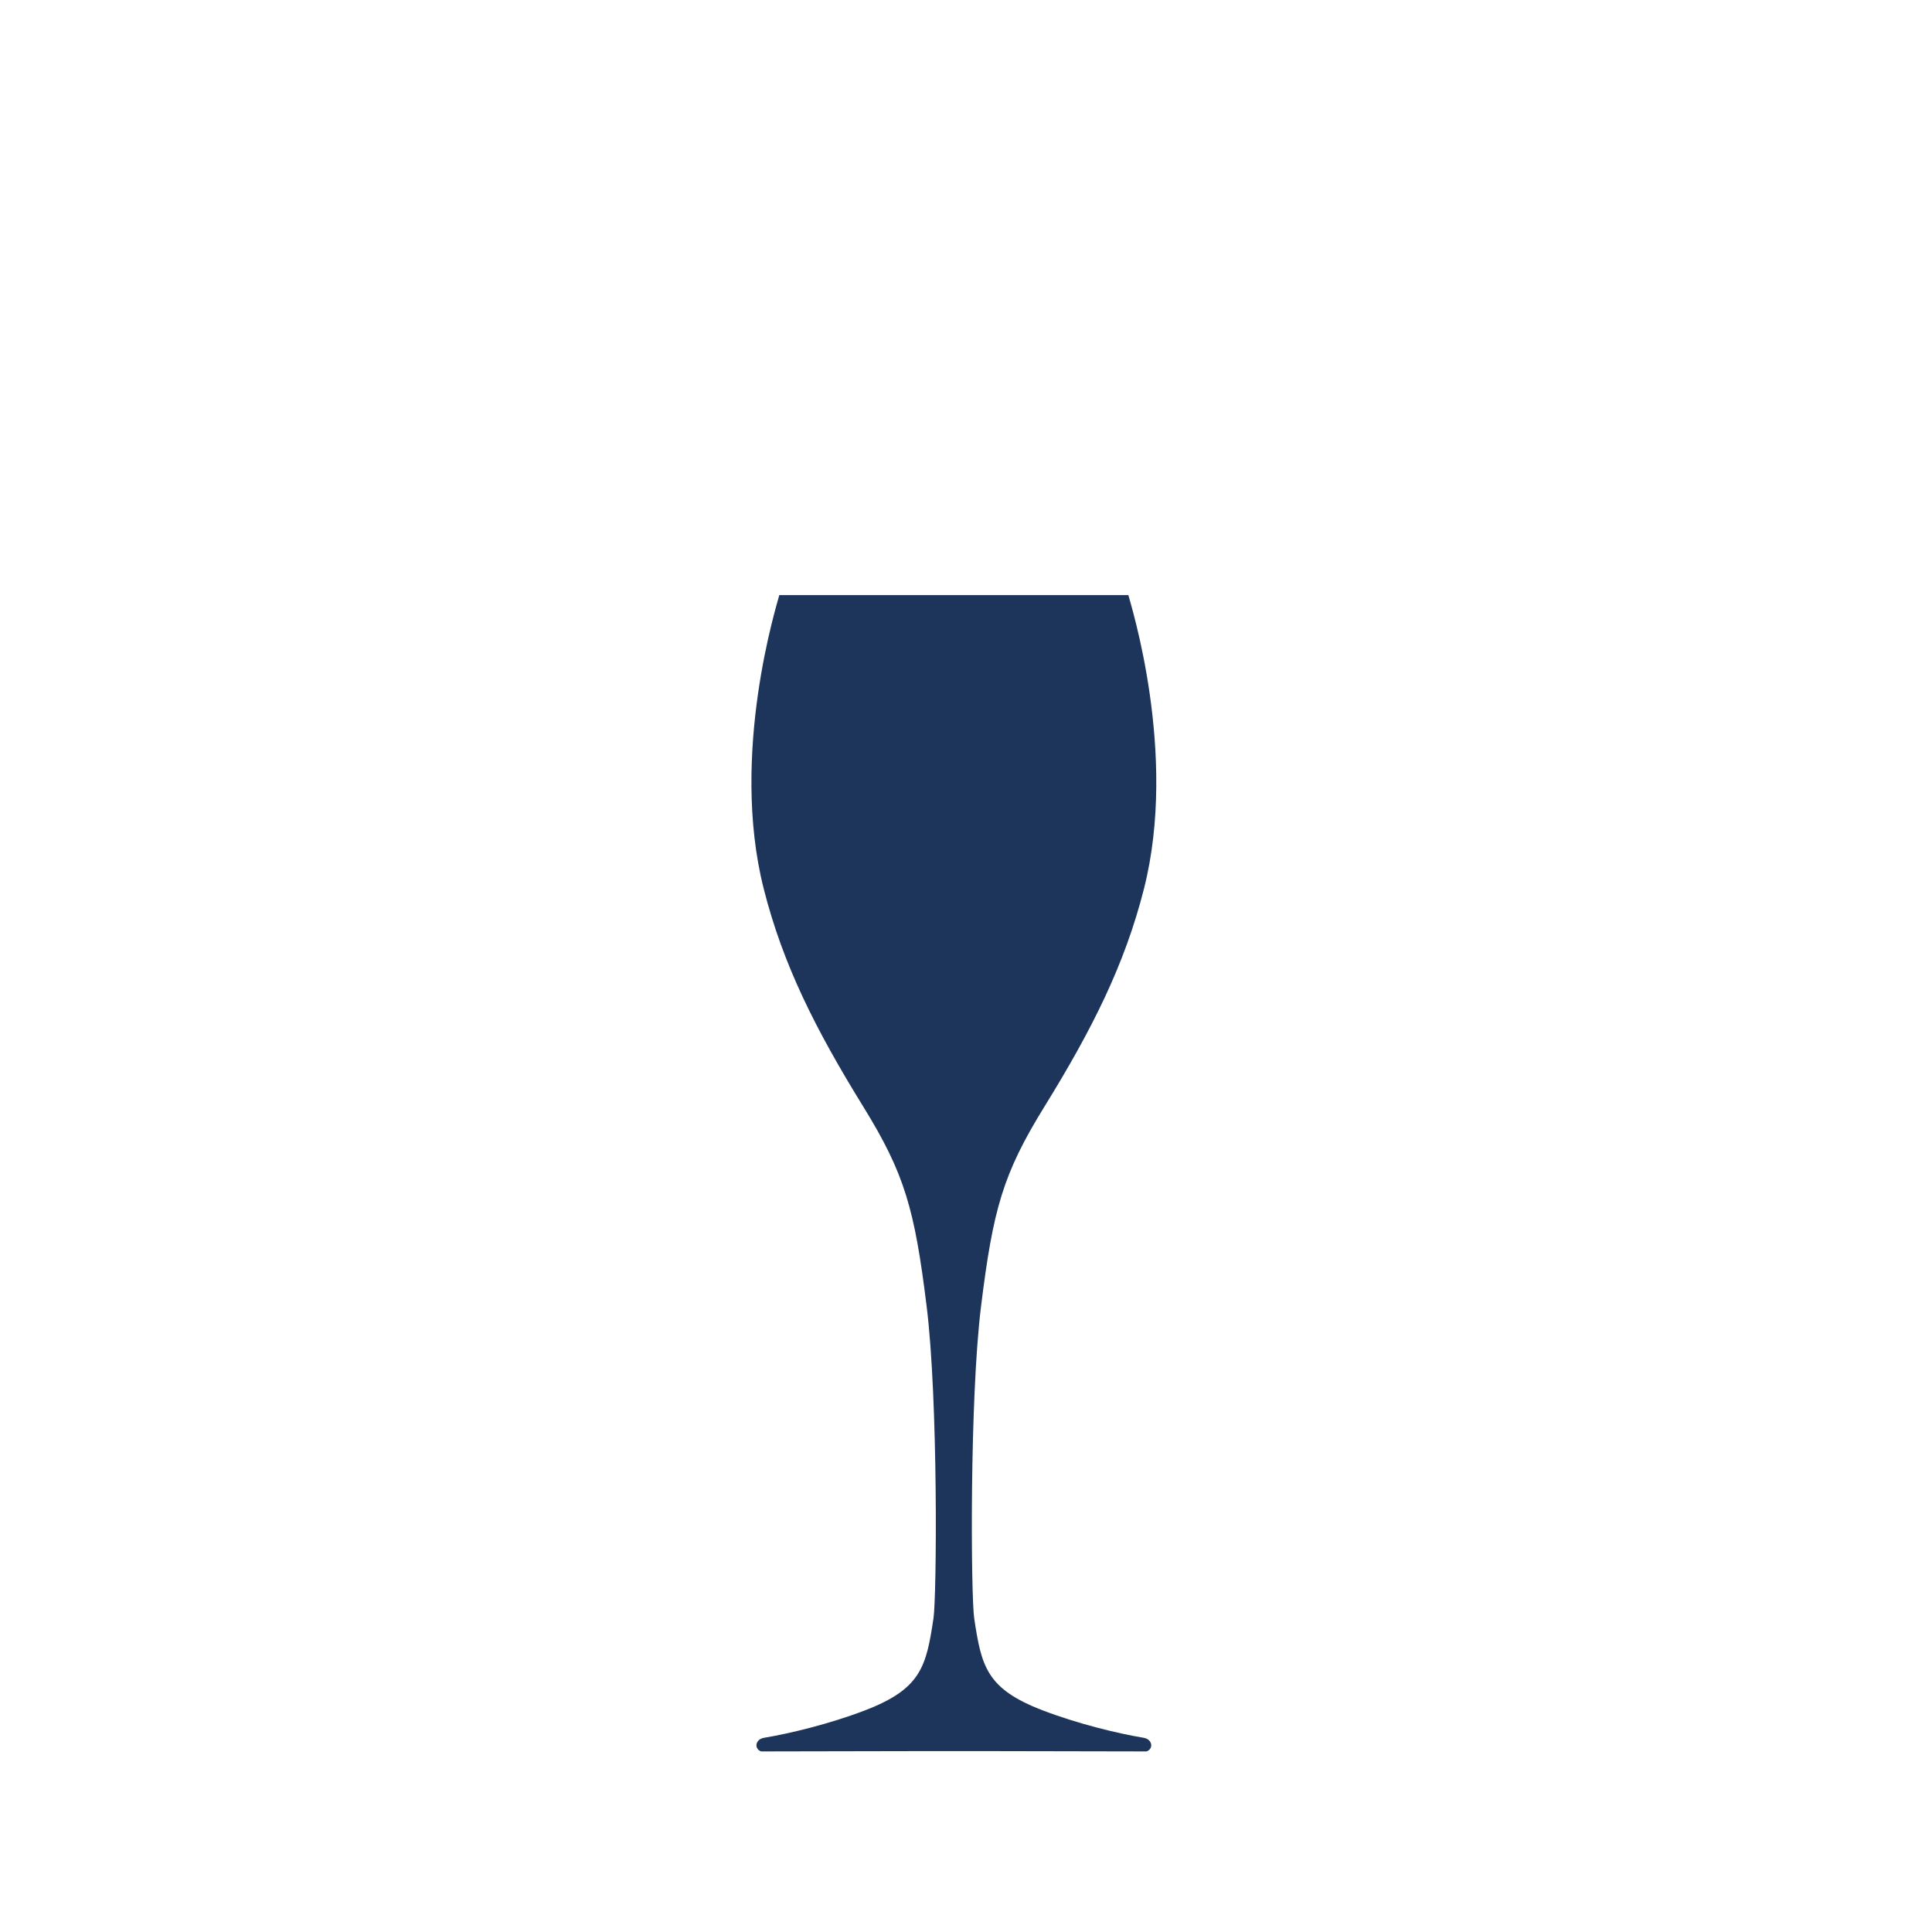<svg xml:space="preserve" viewBox="0 0 371.23 371.23" height="371.23px" width="371.23px" y="0px" x="0px" xmlns:xlink="http://www.w3.org/1999/xlink" xmlns="http://www.w3.org/2000/svg" id="Layer_1" version="1.1">
<path d="M188.096,336.47l32.214,0.062c1.401-0.504,1.124-2.333-0.543-2.616c-4.971-0.823-12.659-2.682-19.453-5.288
	c-10.756-4.132-11.736-8.413-13.123-17.674c-0.63-4.187-0.913-41.949,1.312-59.924c2.311-18.684,4.188-25.454,12.19-38.406
	c9.18-14.862,15.431-27.286,19.124-41.875c6.581-25.979-2.644-54.926-3.003-56.397h-32.23h-2.605H149.74
	c-0.354,1.471-9.571,30.415-2.998,56.397c3.688,14.588,9.944,27.01,19.124,41.875c8.002,12.955,9.878,19.723,12.189,38.406
	c2.228,17.97,1.939,55.737,1.311,59.924c-1.386,9.261-2.367,13.542-13.122,17.674c-6.785,2.606-14.481,4.464-19.447,5.288
	c-1.677,0.283-1.946,2.118-0.549,2.616l32.212-0.062H188.096L188.096,336.47z" fill="#1E355B"></path>
</svg>
